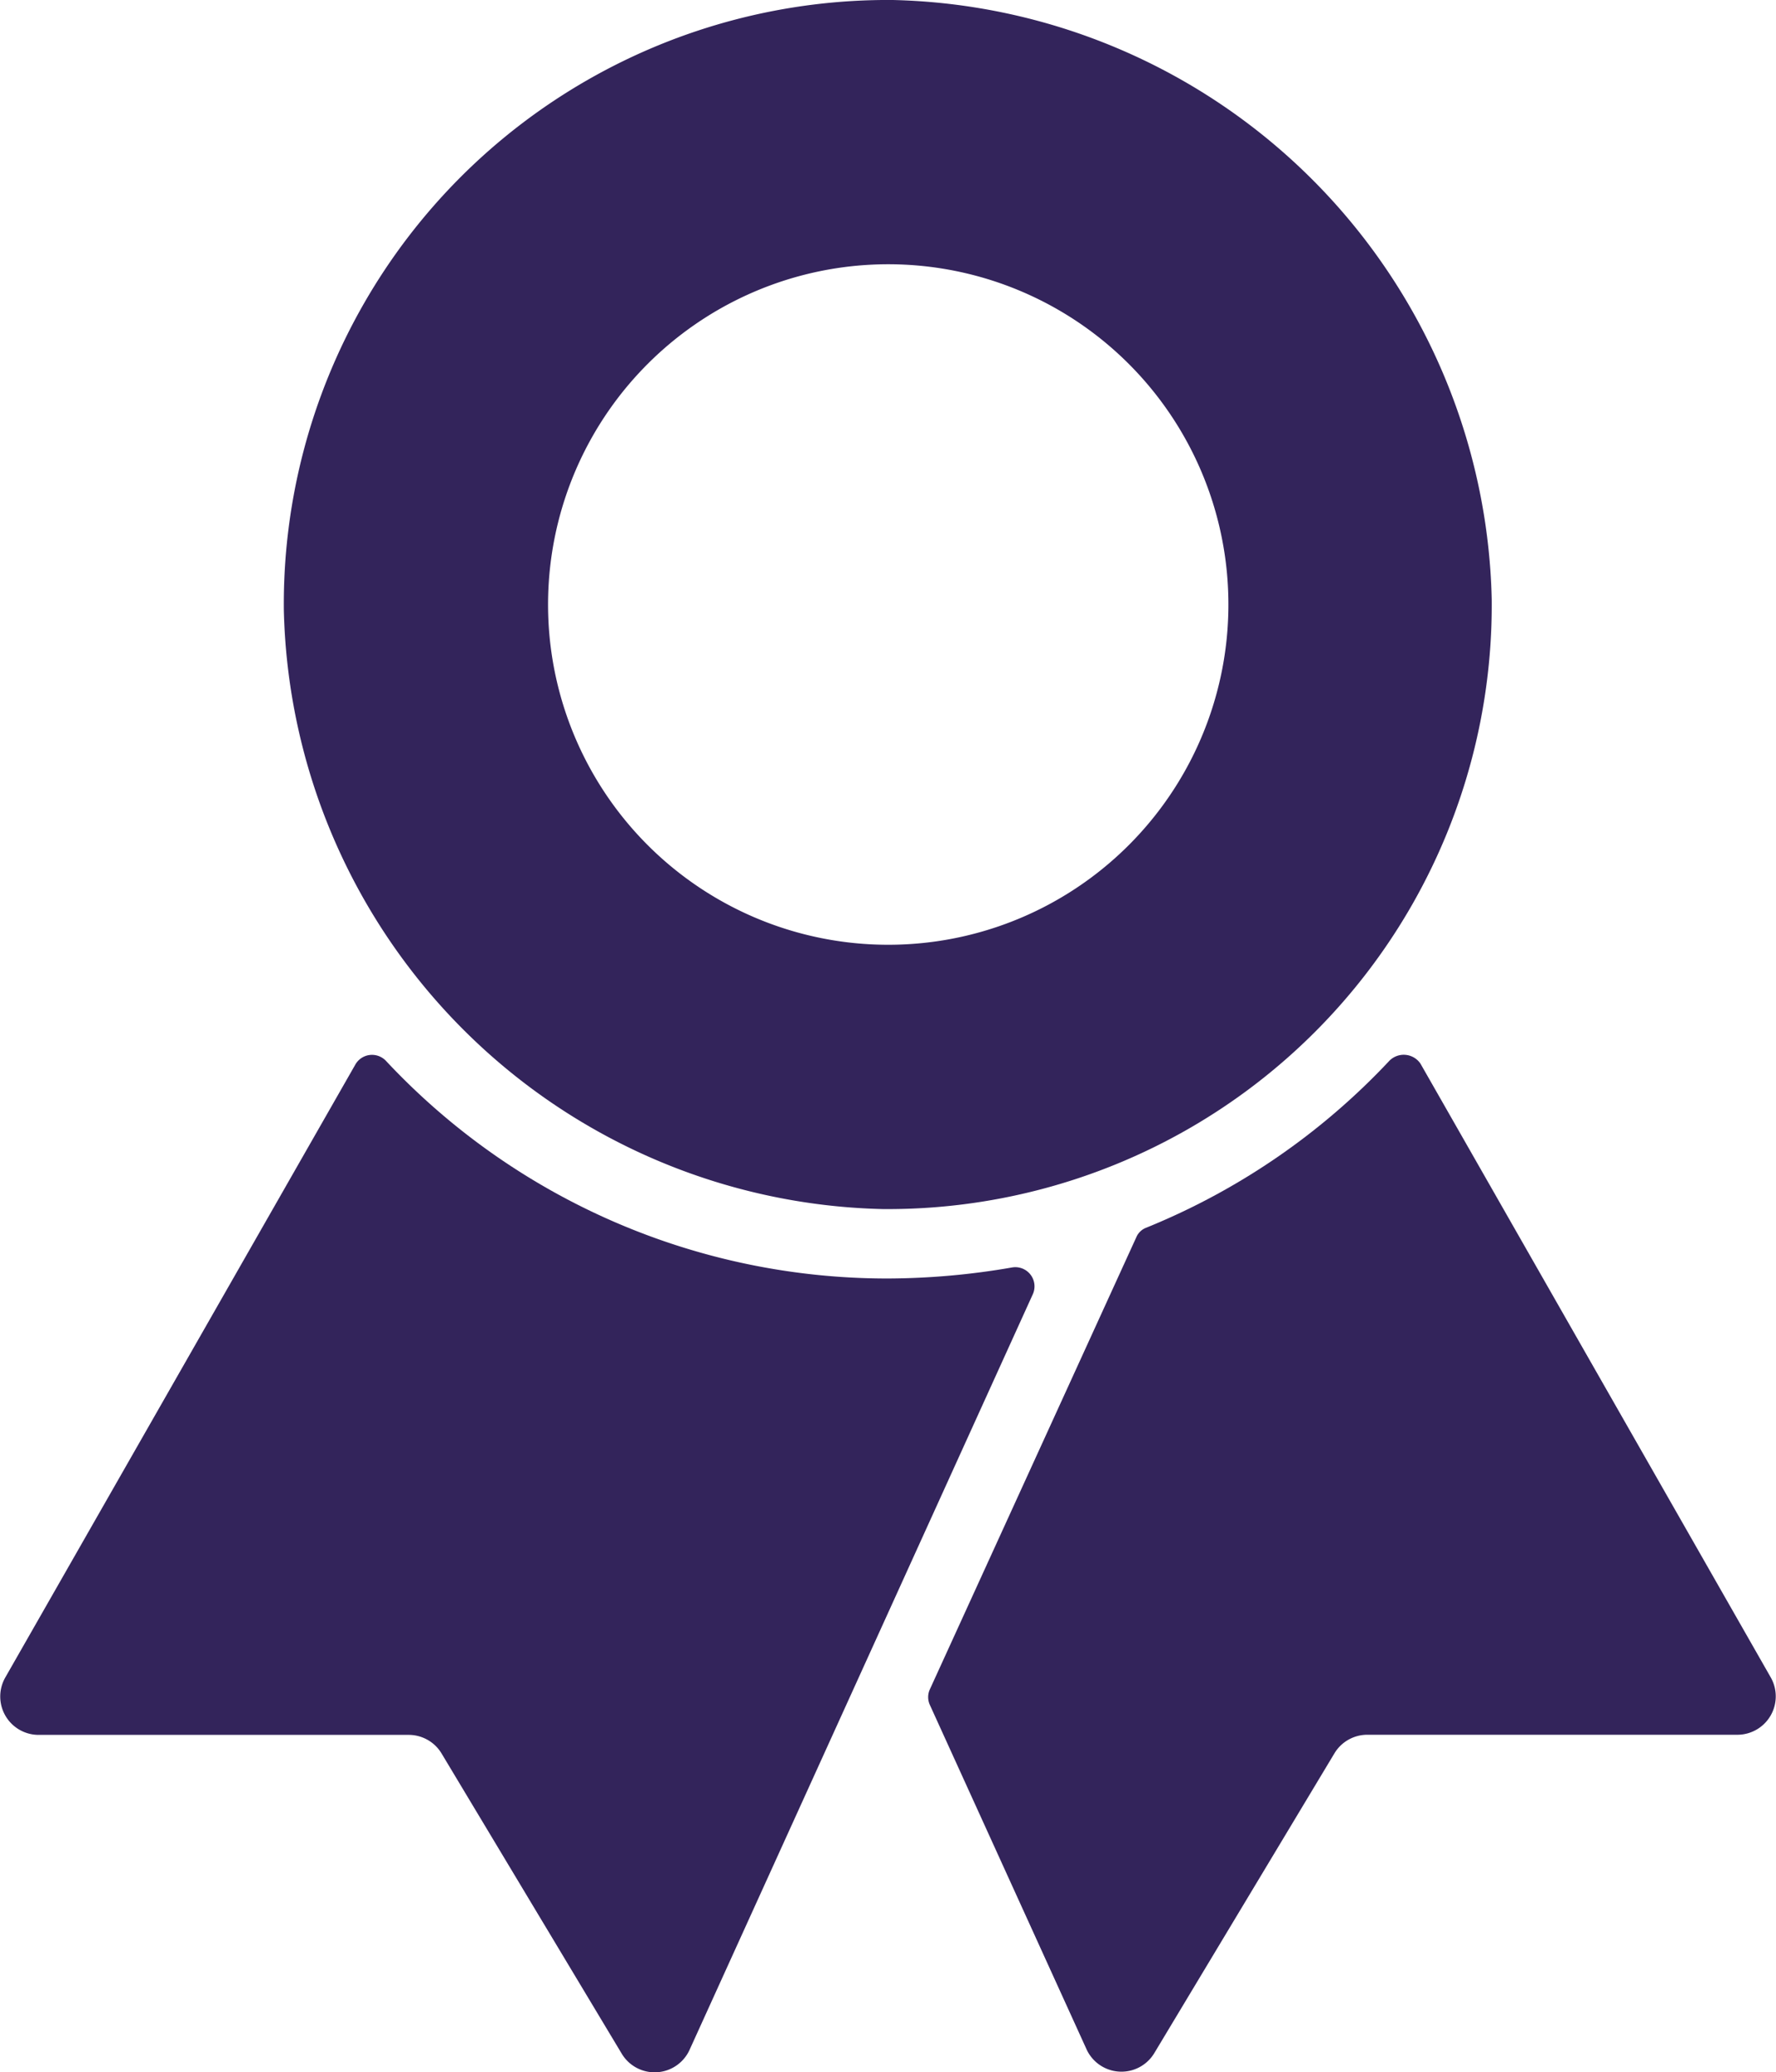 <svg xmlns="http://www.w3.org/2000/svg" width="27.764" height="32.387" viewBox="0 0 27.764 32.387">
  <g id="Group_12" data-name="Group 12" transform="translate(0)">
    <g id="Icon_ionic-ios-ribbon" data-name="Icon ionic-ios-ribbon" transform="translate(0 0)">
      <path id="Path_56" data-name="Path 56" d="M18.179,21.147A9.444,9.444,0,0,0,27.7,11.619,9.587,9.587,0,0,0,18.338,2.25a9.444,9.444,0,0,0-9.521,9.528A9.587,9.587,0,0,0,18.179,21.147ZM17.911,6.392a5.318,5.318,0,1,1-4.952,4.959A5.318,5.318,0,0,1,17.911,6.392Z" transform="translate(-4.38 -2.25)" fill="#33245b"/>
      <path id="Path_57" data-name="Path 57" d="M18.38,21.78a10.725,10.725,0,0,1-7.844-3.4.3.3,0,0,0-.477.051l-5.48,9.593a.6.6,0,0,0,.52.889h5.791a.6.6,0,0,1,.513.289L14.223,33.9a.6.6,0,0,0,1.055-.058L18.387,27l2.263-4.981a.3.3,0,0,0-.325-.412A11.511,11.511,0,0,1,18.38,21.78Z" transform="translate(-4.501 -1.798)" fill="#33245b"/>
      <path id="Path_58" data-name="Path 58" d="M25.826,18.375a10.741,10.741,0,0,1-3.8,2.61.274.274,0,0,0-.159.152L18.641,28.2a.292.292,0,0,0,0,.246l2.451,5.386a.6.6,0,0,0,1.055.058L24.966,29.2a.6.6,0,0,1,.513-.289H31.27a.6.6,0,0,0,.52-.889l-5.48-9.6A.316.316,0,0,0,25.826,18.375Z" transform="translate(-4.104 -1.798)" fill="#33245b"/>
    </g>
  </g>
</svg>

